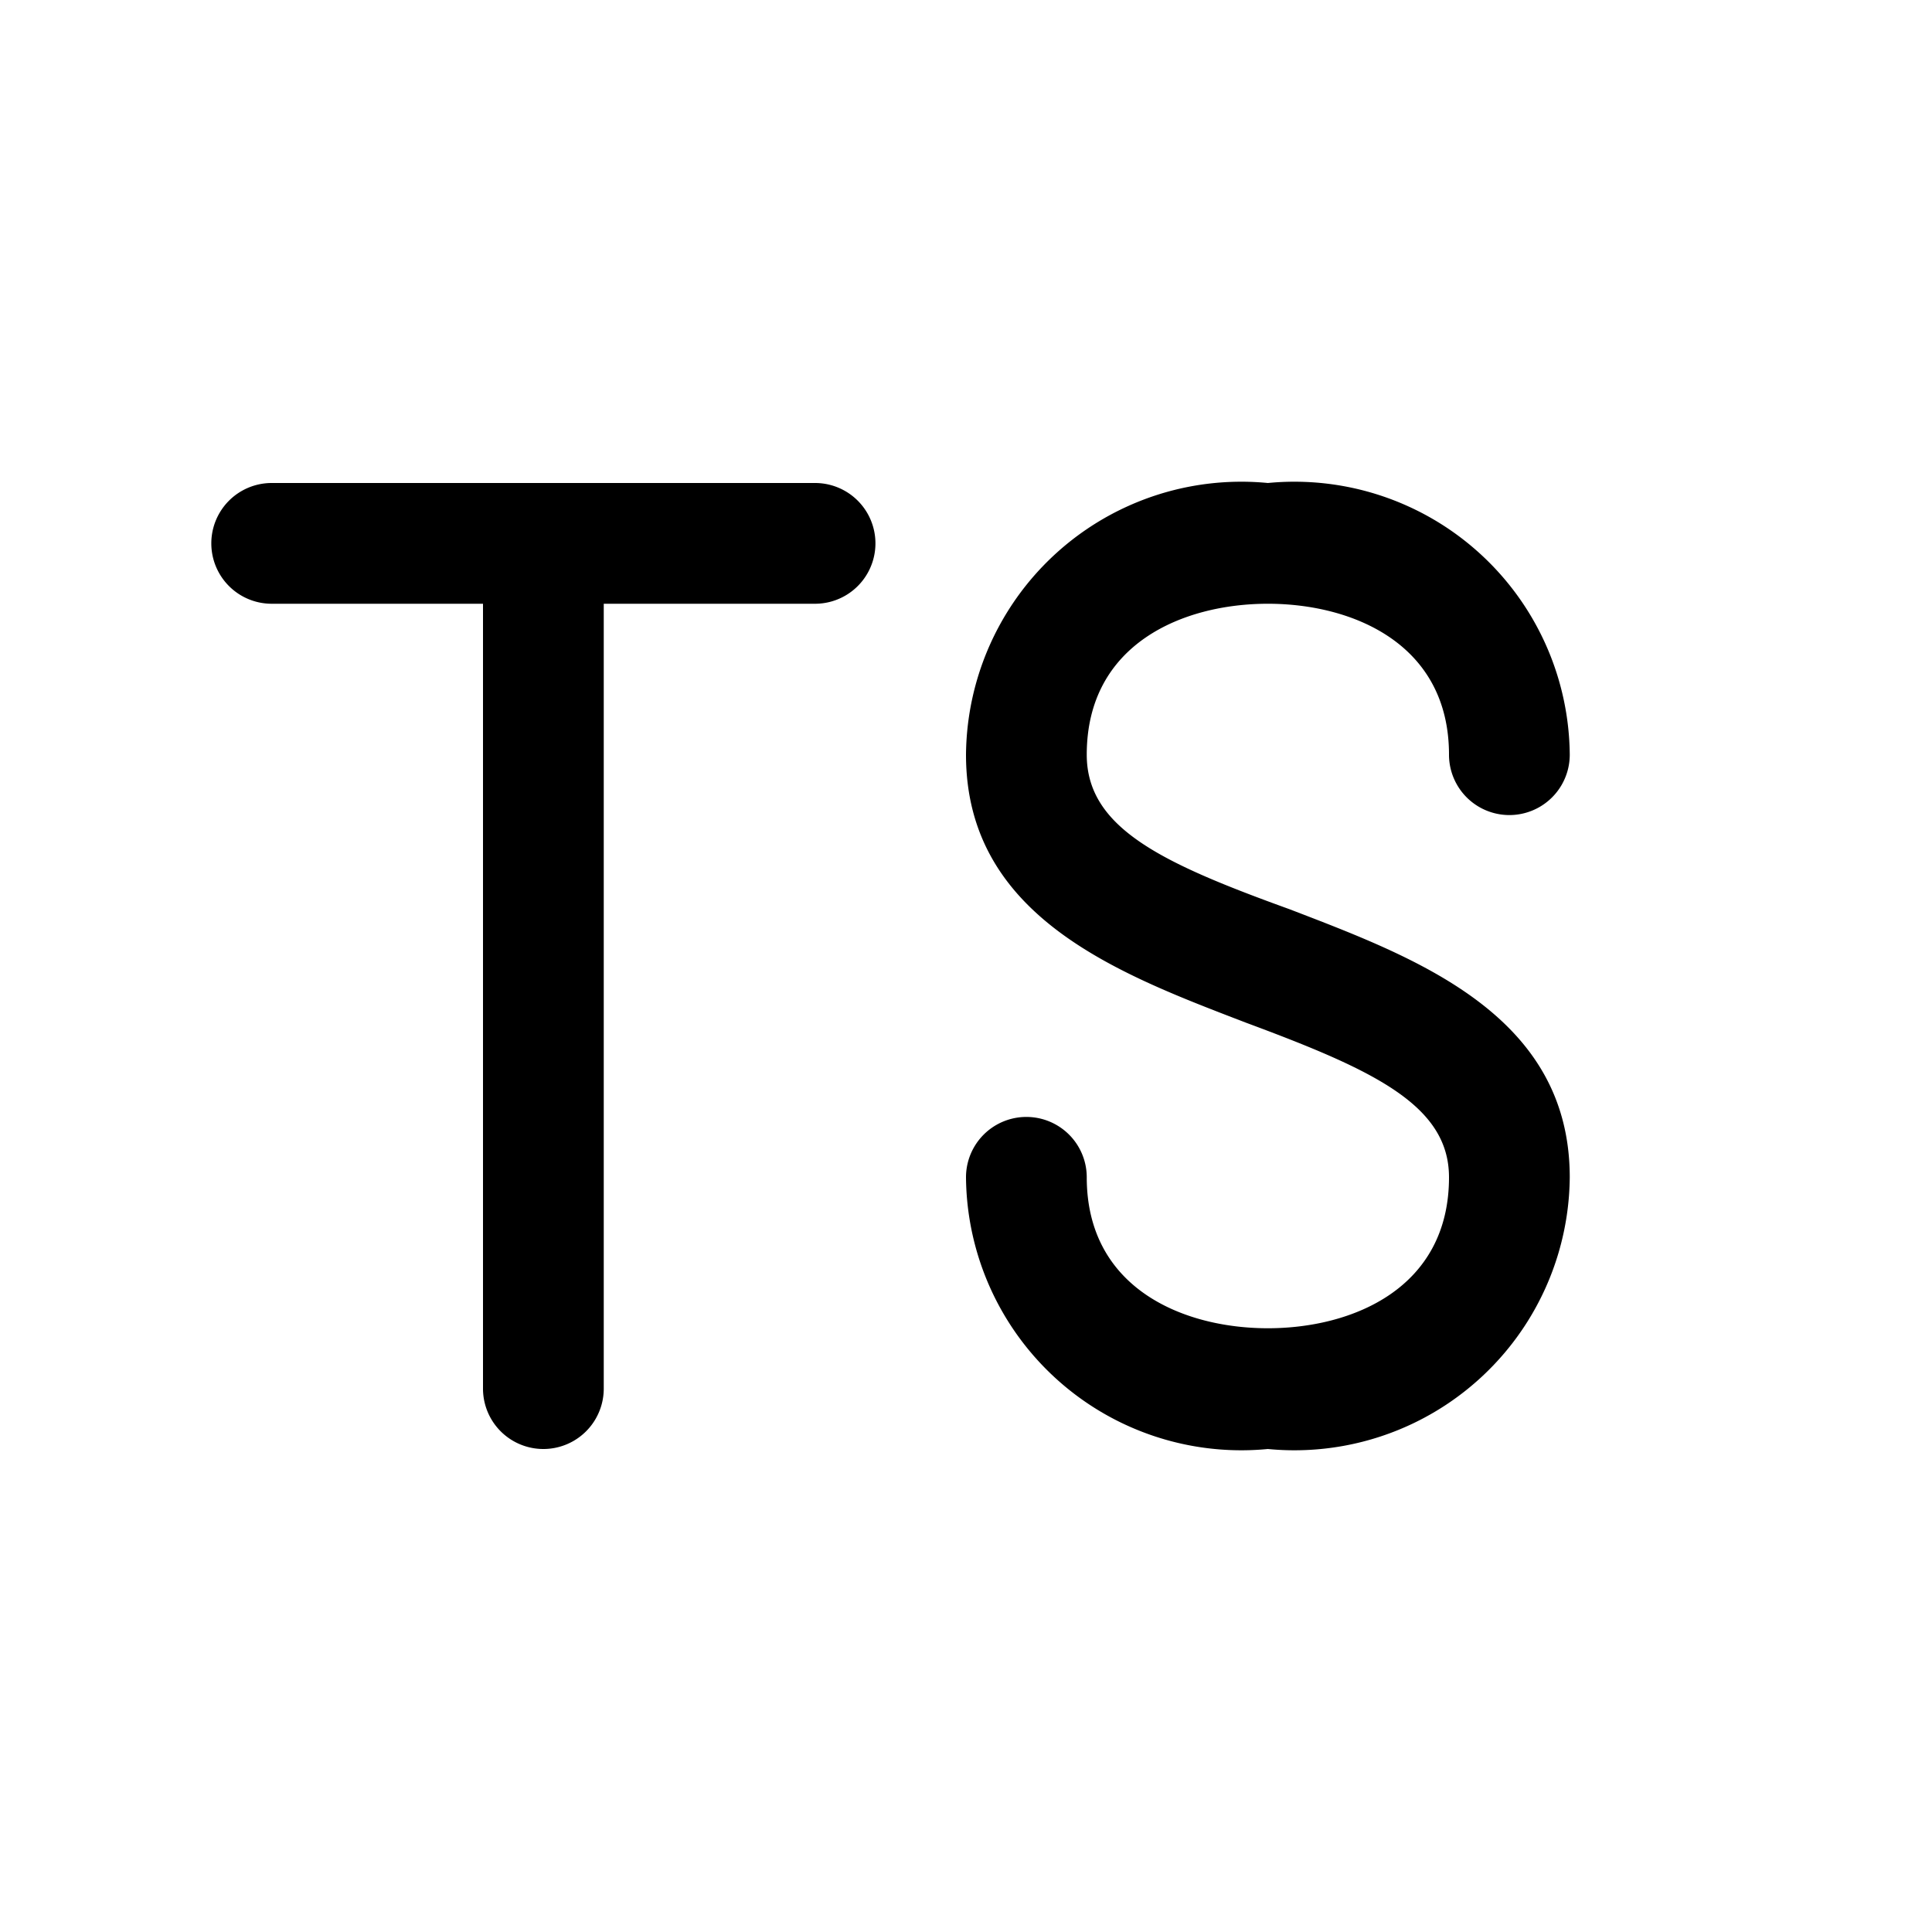 <svg width="16" height="16" viewBox="0 0 16 16" xmlns="http://www.w3.org/2000/svg"><path d="M13 9.75A2.28 2.28 0 0 1 10.5 12 2.28 2.28 0 0 1 8 9.75a.5.5 0 0 1 1 0c0 .92.8 1.25 1.5 1.25s1.5-.33 1.5-1.25c0-.6-.63-.89-1.68-1.28C9.28 8.07 8 7.6 8 6.25A2.28 2.28 0 0 1 10.5 4 2.28 2.28 0 0 1 13 6.25a.5.5 0 0 1-1 0C12 5.33 11.2 5 10.5 5S9 5.33 9 6.25c0 .61.63.9 1.68 1.28 1.04.4 2.32.87 2.32 2.22ZM6.75 4h-4.5a.5.5 0 1 0 0 1H4v6.5a.5.5 0 1 0 1 0V5h1.75a.5.5 0 1 0 0-1Z"/></svg>